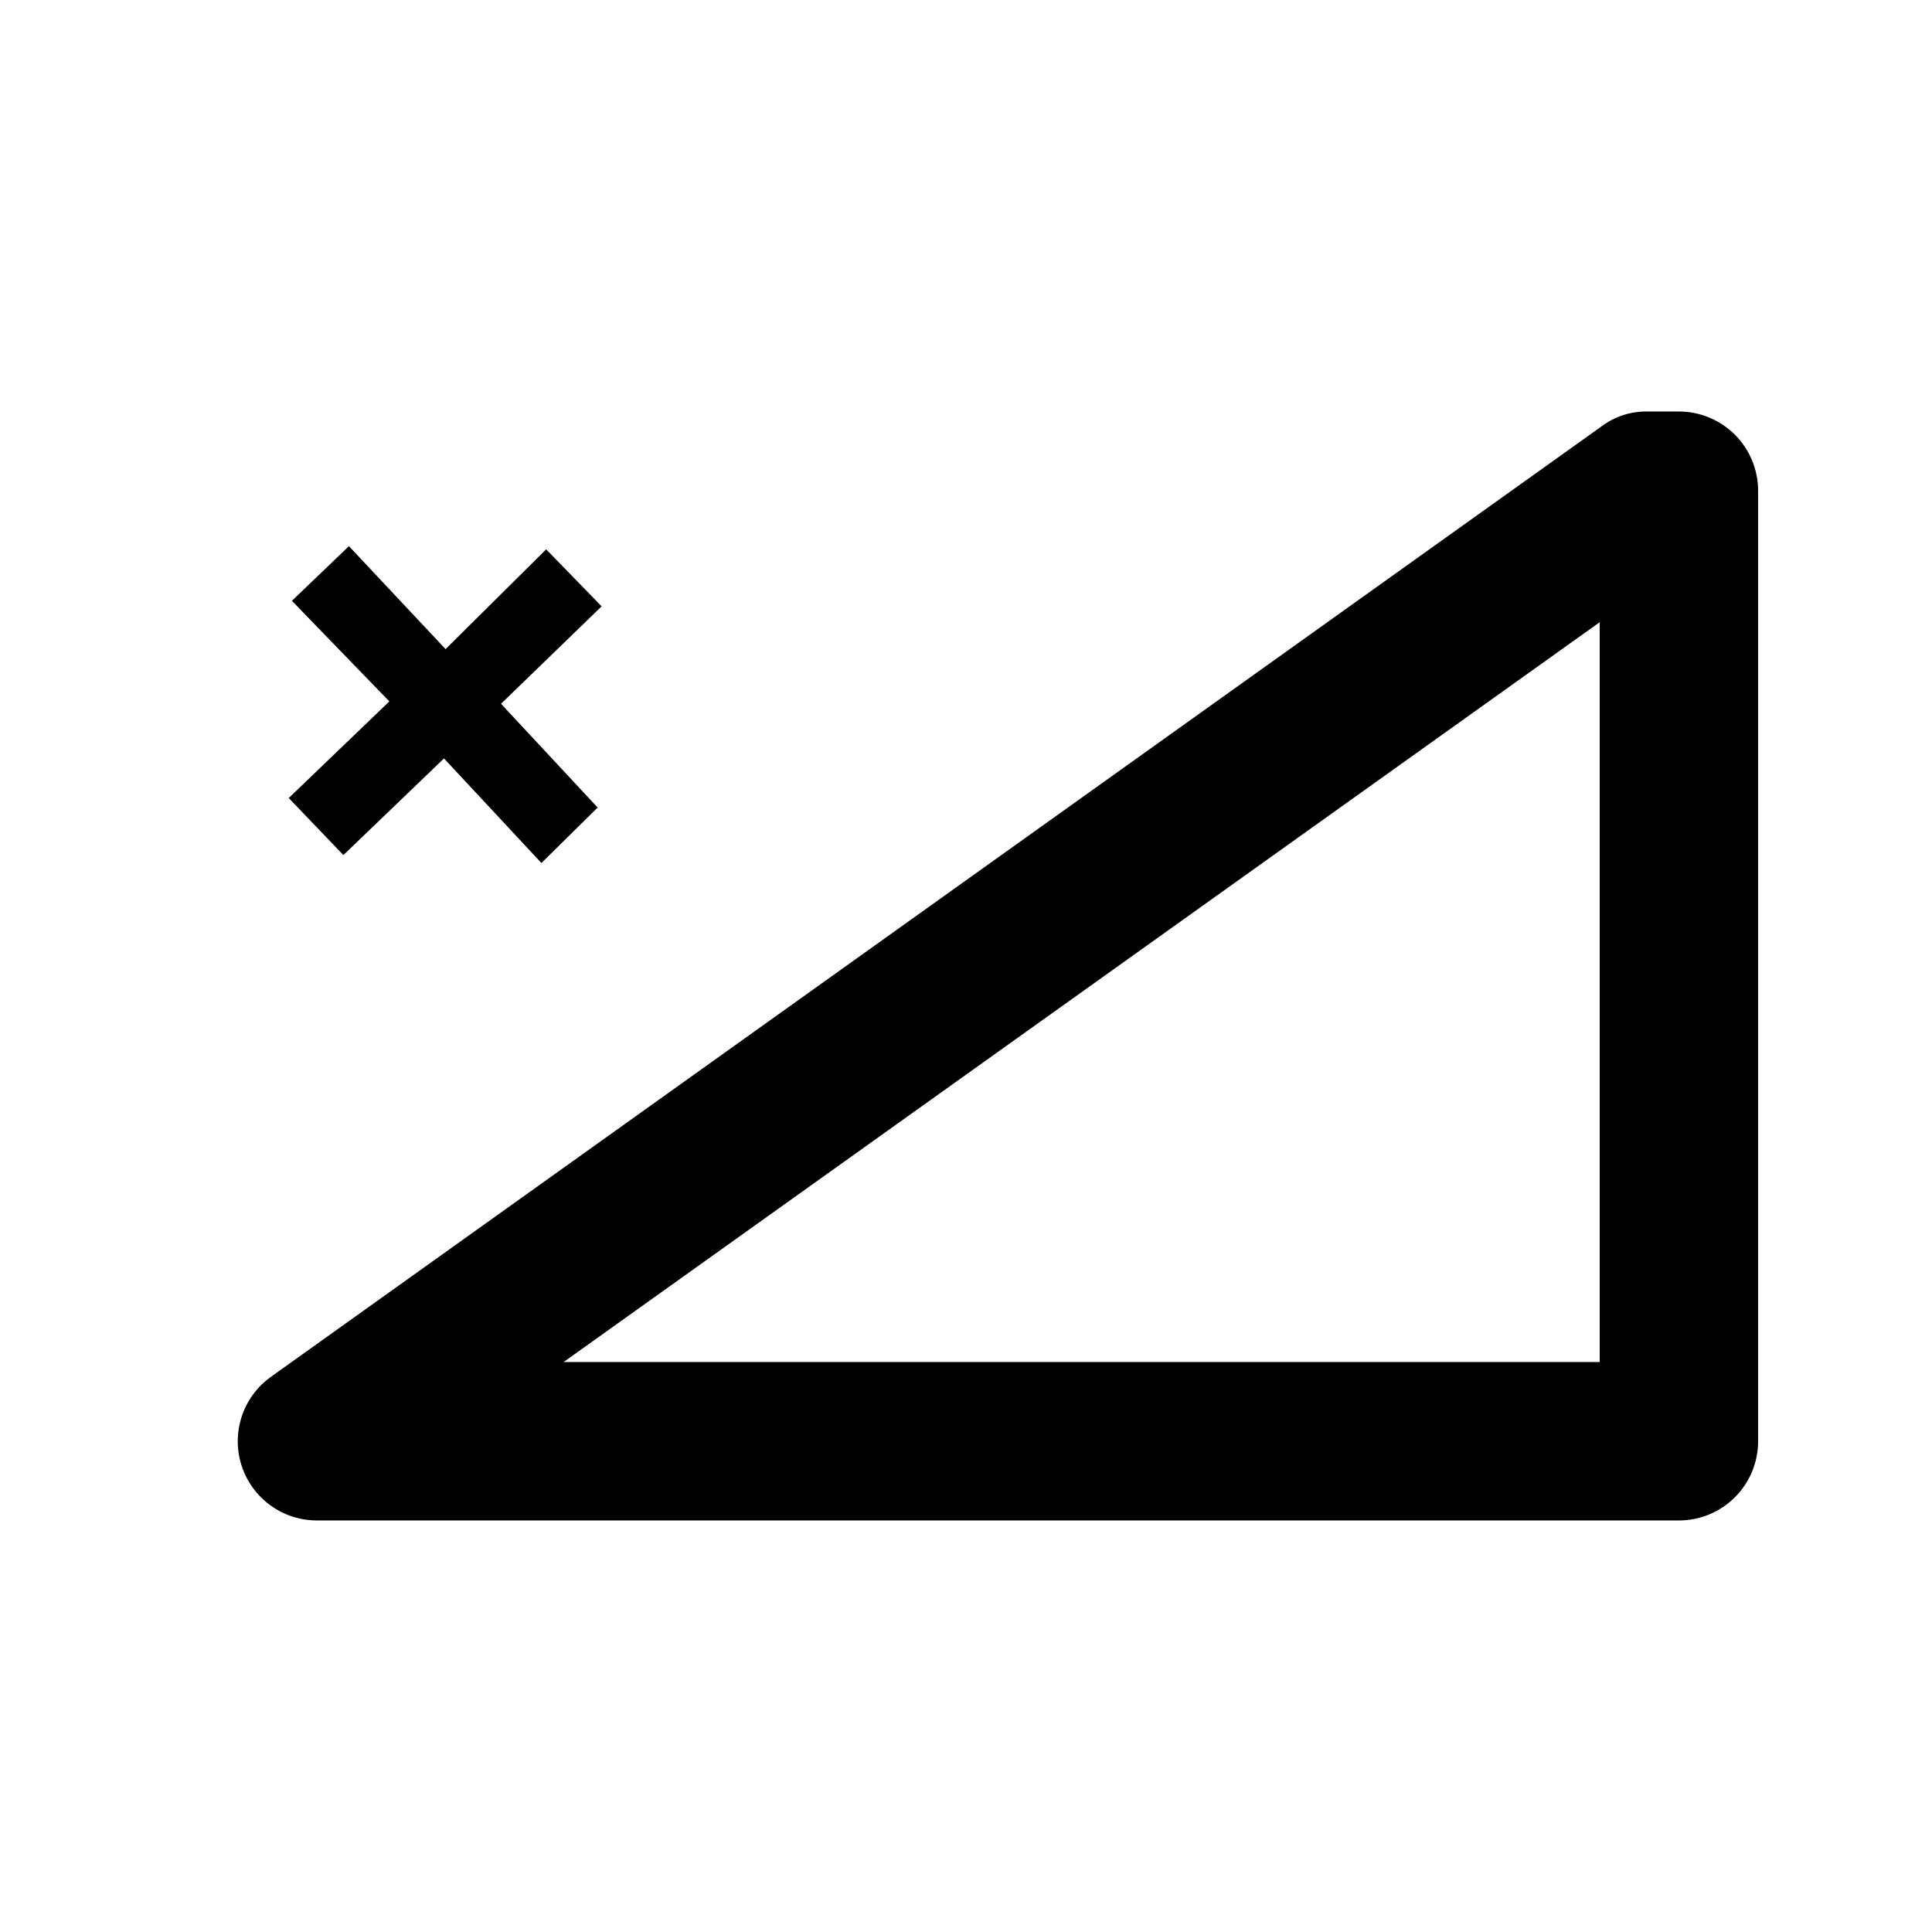 <?xml version="1.0" encoding="UTF-8"?>
<!-- The Best Svg Icon site in the world: iconSvg.co, Visit us! https://iconsvg.co -->
<svg fill="#000000" width="800px" height="800px" version="1.1" viewBox="144 144 512 512" xmlns="http://www.w3.org/2000/svg">
 <path d="m588.93 253.05h-8.398 0.004c-4.391-0.062-8.676 1.34-12.176 3.988l-352.67 251.91c-4.809 3.481-7.918 8.836-8.559 14.738-0.641 5.906 1.25 11.805 5.199 16.234 3.953 4.434 9.598 6.984 15.535 7.019h361.06c5.57 0 10.906-2.211 14.844-6.148 3.938-3.934 6.148-9.273 6.148-14.844v-251.9c0-5.566-2.211-10.906-6.148-14.844s-9.273-6.148-14.844-6.148zm-20.992 251.9h-274.57l274.57-196.06zm-347.42-149.46 26.66-25.609-25.82-26.66 15.113-14.484 25.613 27.289 26.66-26.449 14.695 15.113-26.664 25.82 25.613 27.5-14.906 14.695-25.82-27.711-26.66 25.609z"/>
</svg>